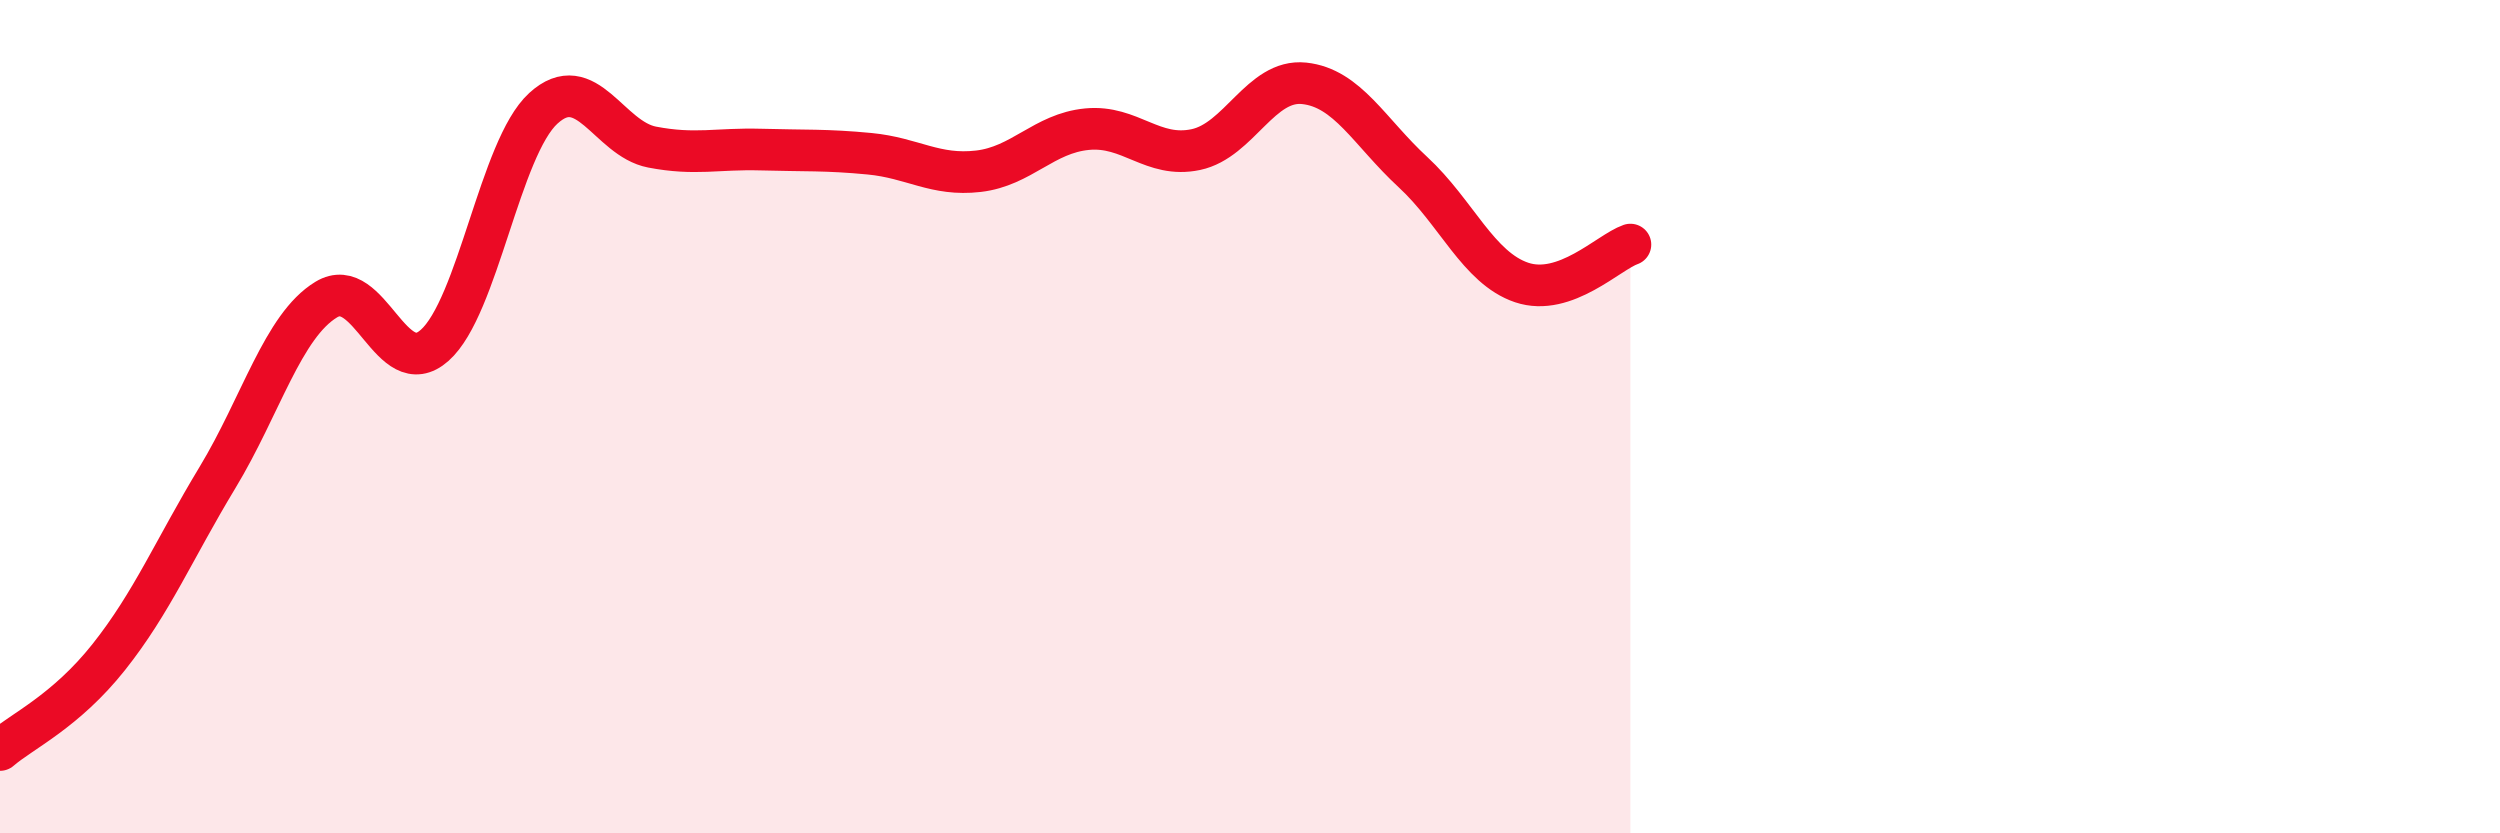 
    <svg width="60" height="20" viewBox="0 0 60 20" xmlns="http://www.w3.org/2000/svg">
      <path
        d="M 0,18 C 0.52,17.55 1.57,17.08 2.61,15.77 C 3.65,14.46 4.18,13.18 5.22,11.46 C 6.26,9.74 6.79,7.82 7.83,7.19 C 8.87,6.56 9.39,9.21 10.43,8.29 C 11.47,7.37 12,3.55 13.04,2.6 C 14.08,1.65 14.61,3.33 15.65,3.53 C 16.69,3.73 17.22,3.56 18.26,3.59 C 19.3,3.62 19.83,3.59 20.87,3.69 C 21.91,3.79 22.44,4.23 23.48,4.11 C 24.52,3.99 25.05,3.2 26.09,3.1 C 27.13,3 27.66,3.81 28.7,3.59 C 29.74,3.37 30.26,1.89 31.3,2 C 32.34,2.11 32.87,3.17 33.91,4.13 C 34.95,5.09 35.48,6.43 36.52,6.78 C 37.56,7.13 38.61,6.05 39.13,5.87L39.13 20L0 20Z"
        fill="#EB0A25"
        opacity="0.1"
        stroke-linecap="round"
        stroke-linejoin="round"
      />
      <path
        d="M 0,18 C 0.52,17.55 1.57,17.08 2.61,15.77 C 3.65,14.46 4.18,13.18 5.22,11.46 C 6.26,9.74 6.79,7.82 7.83,7.19 C 8.87,6.56 9.39,9.21 10.43,8.29 C 11.47,7.37 12,3.55 13.04,2.6 C 14.08,1.65 14.61,3.33 15.65,3.53 C 16.69,3.73 17.22,3.56 18.26,3.59 C 19.3,3.62 19.83,3.59 20.87,3.69 C 21.91,3.79 22.44,4.23 23.48,4.11 C 24.52,3.99 25.05,3.2 26.09,3.1 C 27.13,3 27.66,3.81 28.7,3.59 C 29.74,3.37 30.26,1.89 31.3,2 C 32.34,2.11 32.87,3.17 33.91,4.13 C 34.95,5.09 35.48,6.43 36.52,6.78 C 37.56,7.13 38.61,6.05 39.13,5.87"
        stroke="#EB0A25"
        stroke-width="1"
        fill="none"
        stroke-linecap="round"
        stroke-linejoin="round"
      />
    </svg>
  